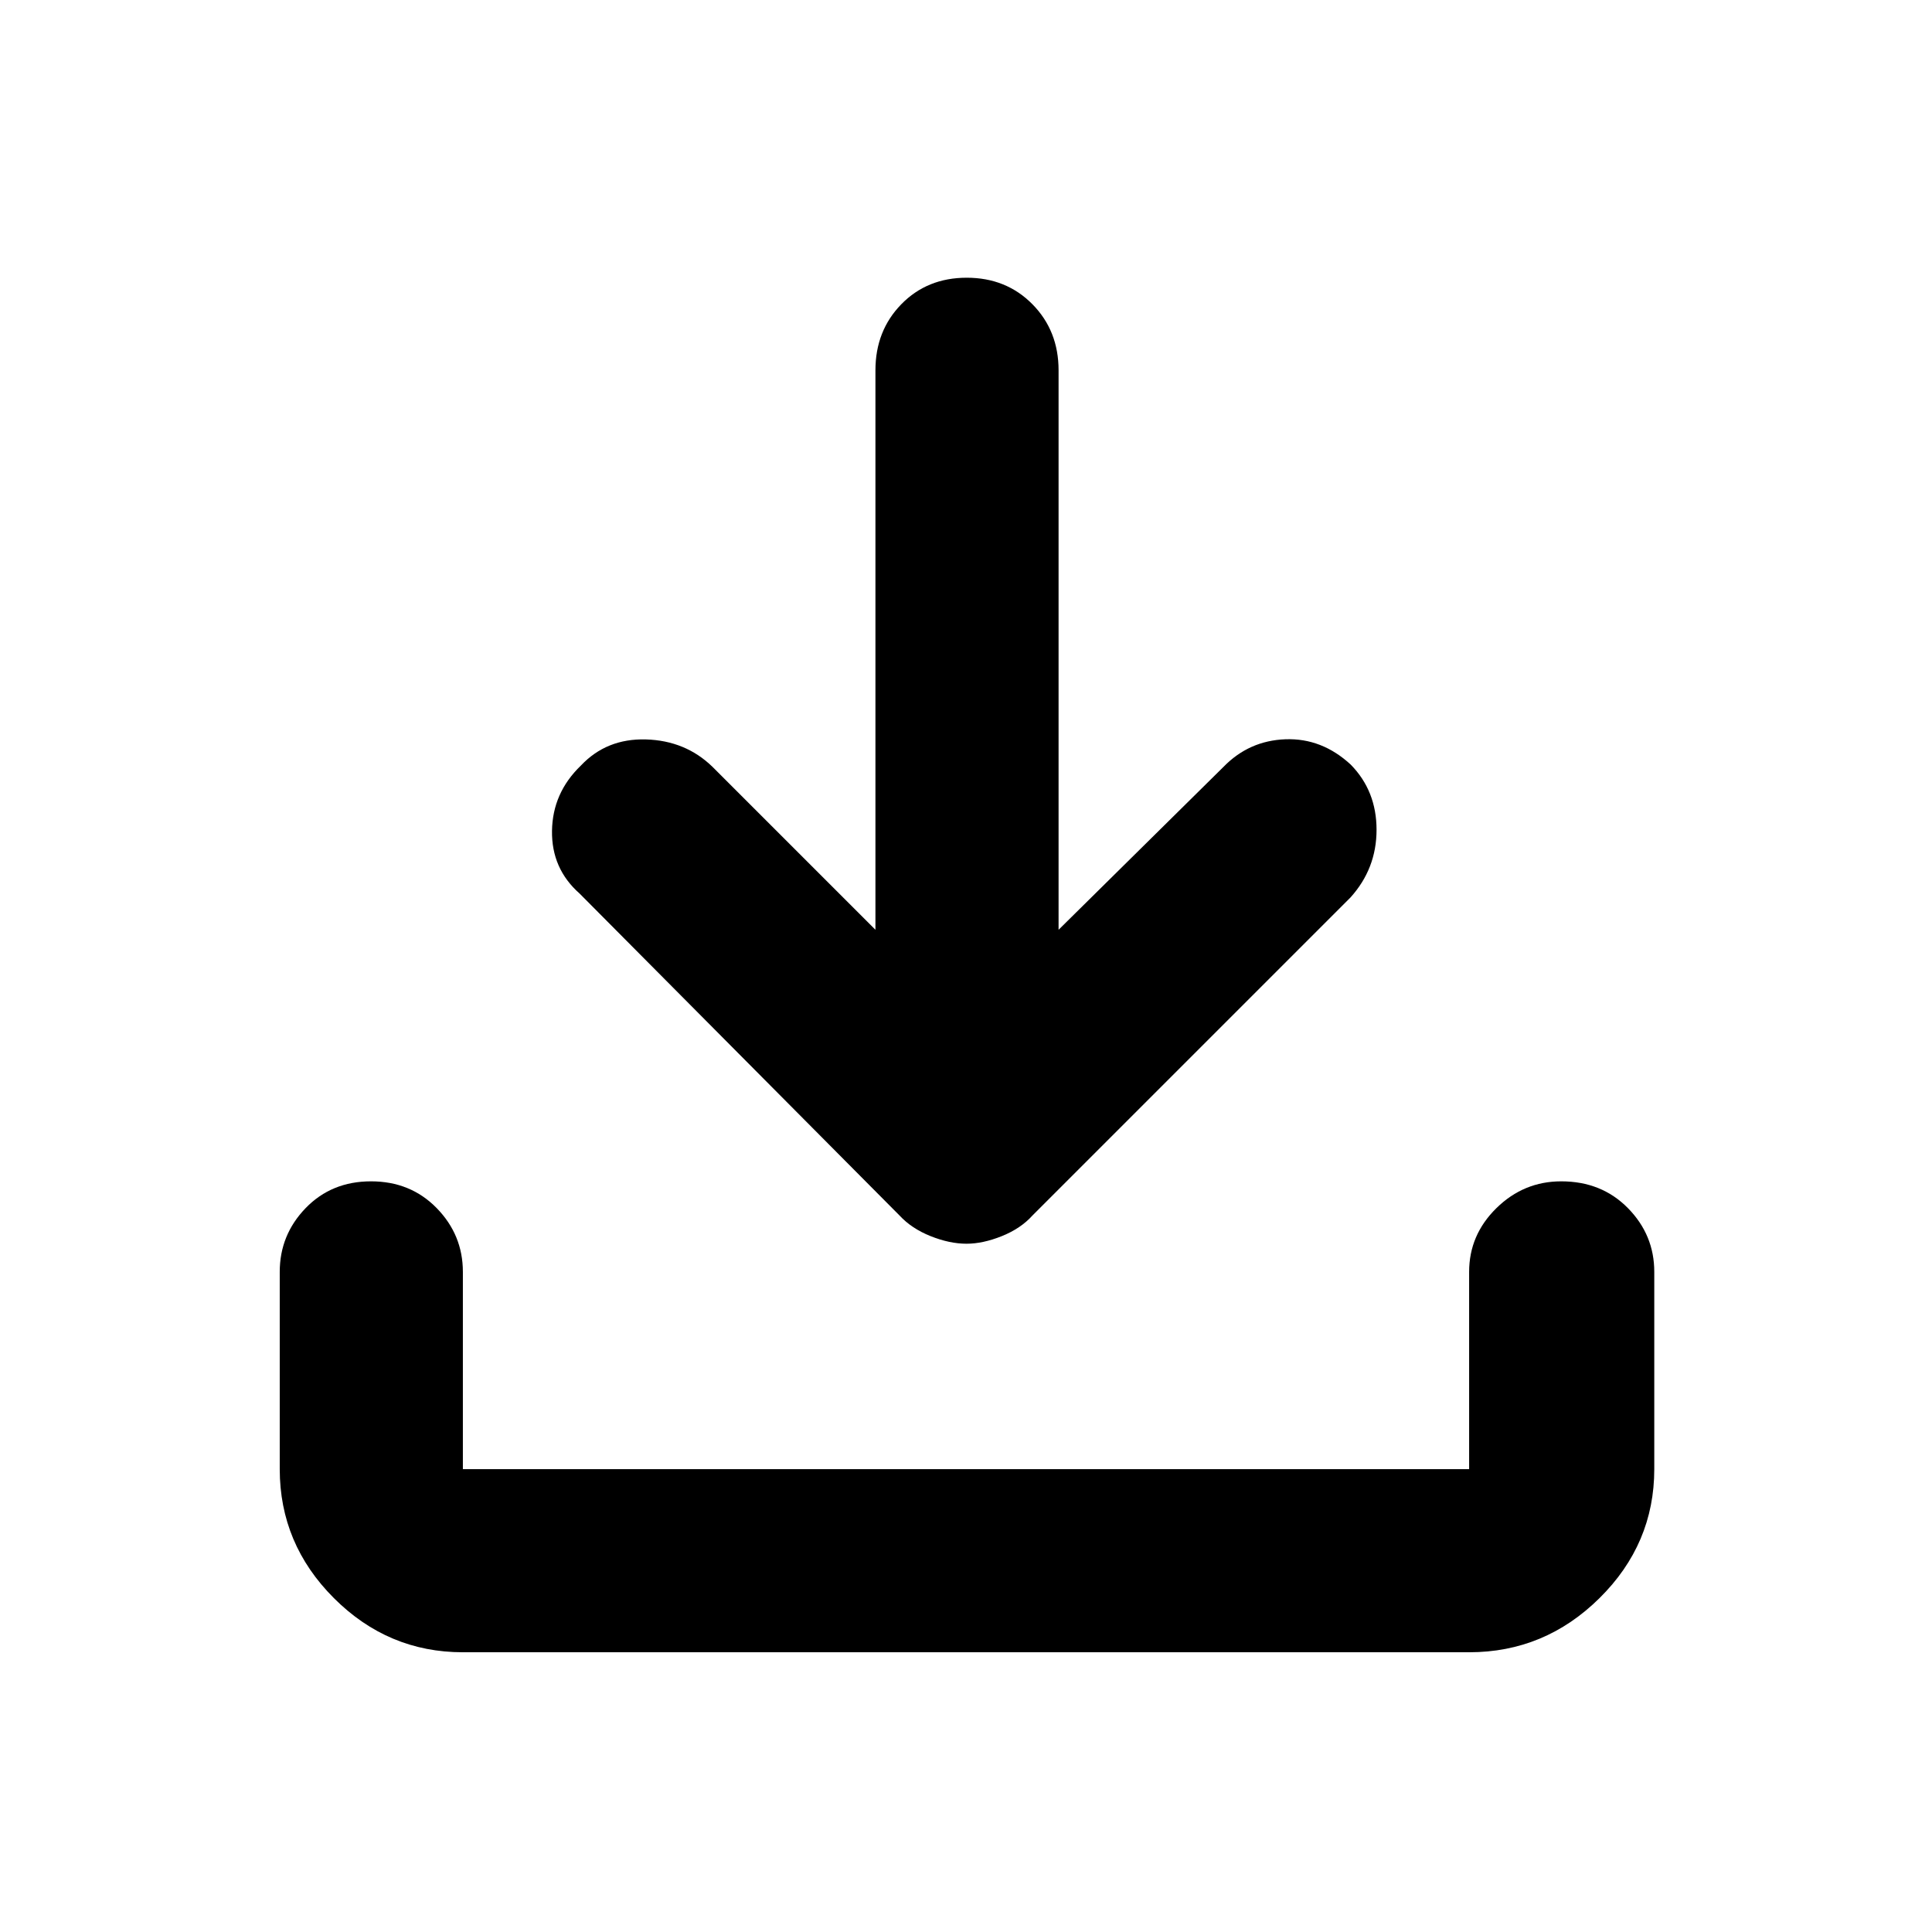 <svg xmlns="http://www.w3.org/2000/svg" height="48px" viewBox="0 -960 960 960" width="48px" fill="#000000">
    <path d="M480.26-342q-8.4 0-17.85-3.77-9.45-3.78-15.41-10.23L288-516q-14-12.36-13.71-31.21.29-18.84 14.32-32.36 12.79-13.58 32.39-13.01 19.6.58 33 13.58l81 81v-278q0-19.65 12.86-32.83Q460.72-822 480.36-822T513-808.83q13 13.18 13 32.83v278l82-81q12.67-13 30.75-13.66 18.08-.65 32.41 12.58Q684-567 684-547.68T671-514L513-356q-5.81 6.45-15.22 10.23-9.41 3.77-17.52 3.77ZM230-139q-37.18 0-64.09-26.91Q139-192.82 139-230v-98q0-18.38 12.86-31.69Q164.72-373 184.36-373T217-359.69q13 13.31 13 31.69v98h500v-98q0-18.38 13.56-31.69Q757.12-373 775.77-373q20.05 0 33.14 13.31T822-328v98q0 37.18-27.21 64.09Q767.59-139 730-139H230Z"/>
</svg>
